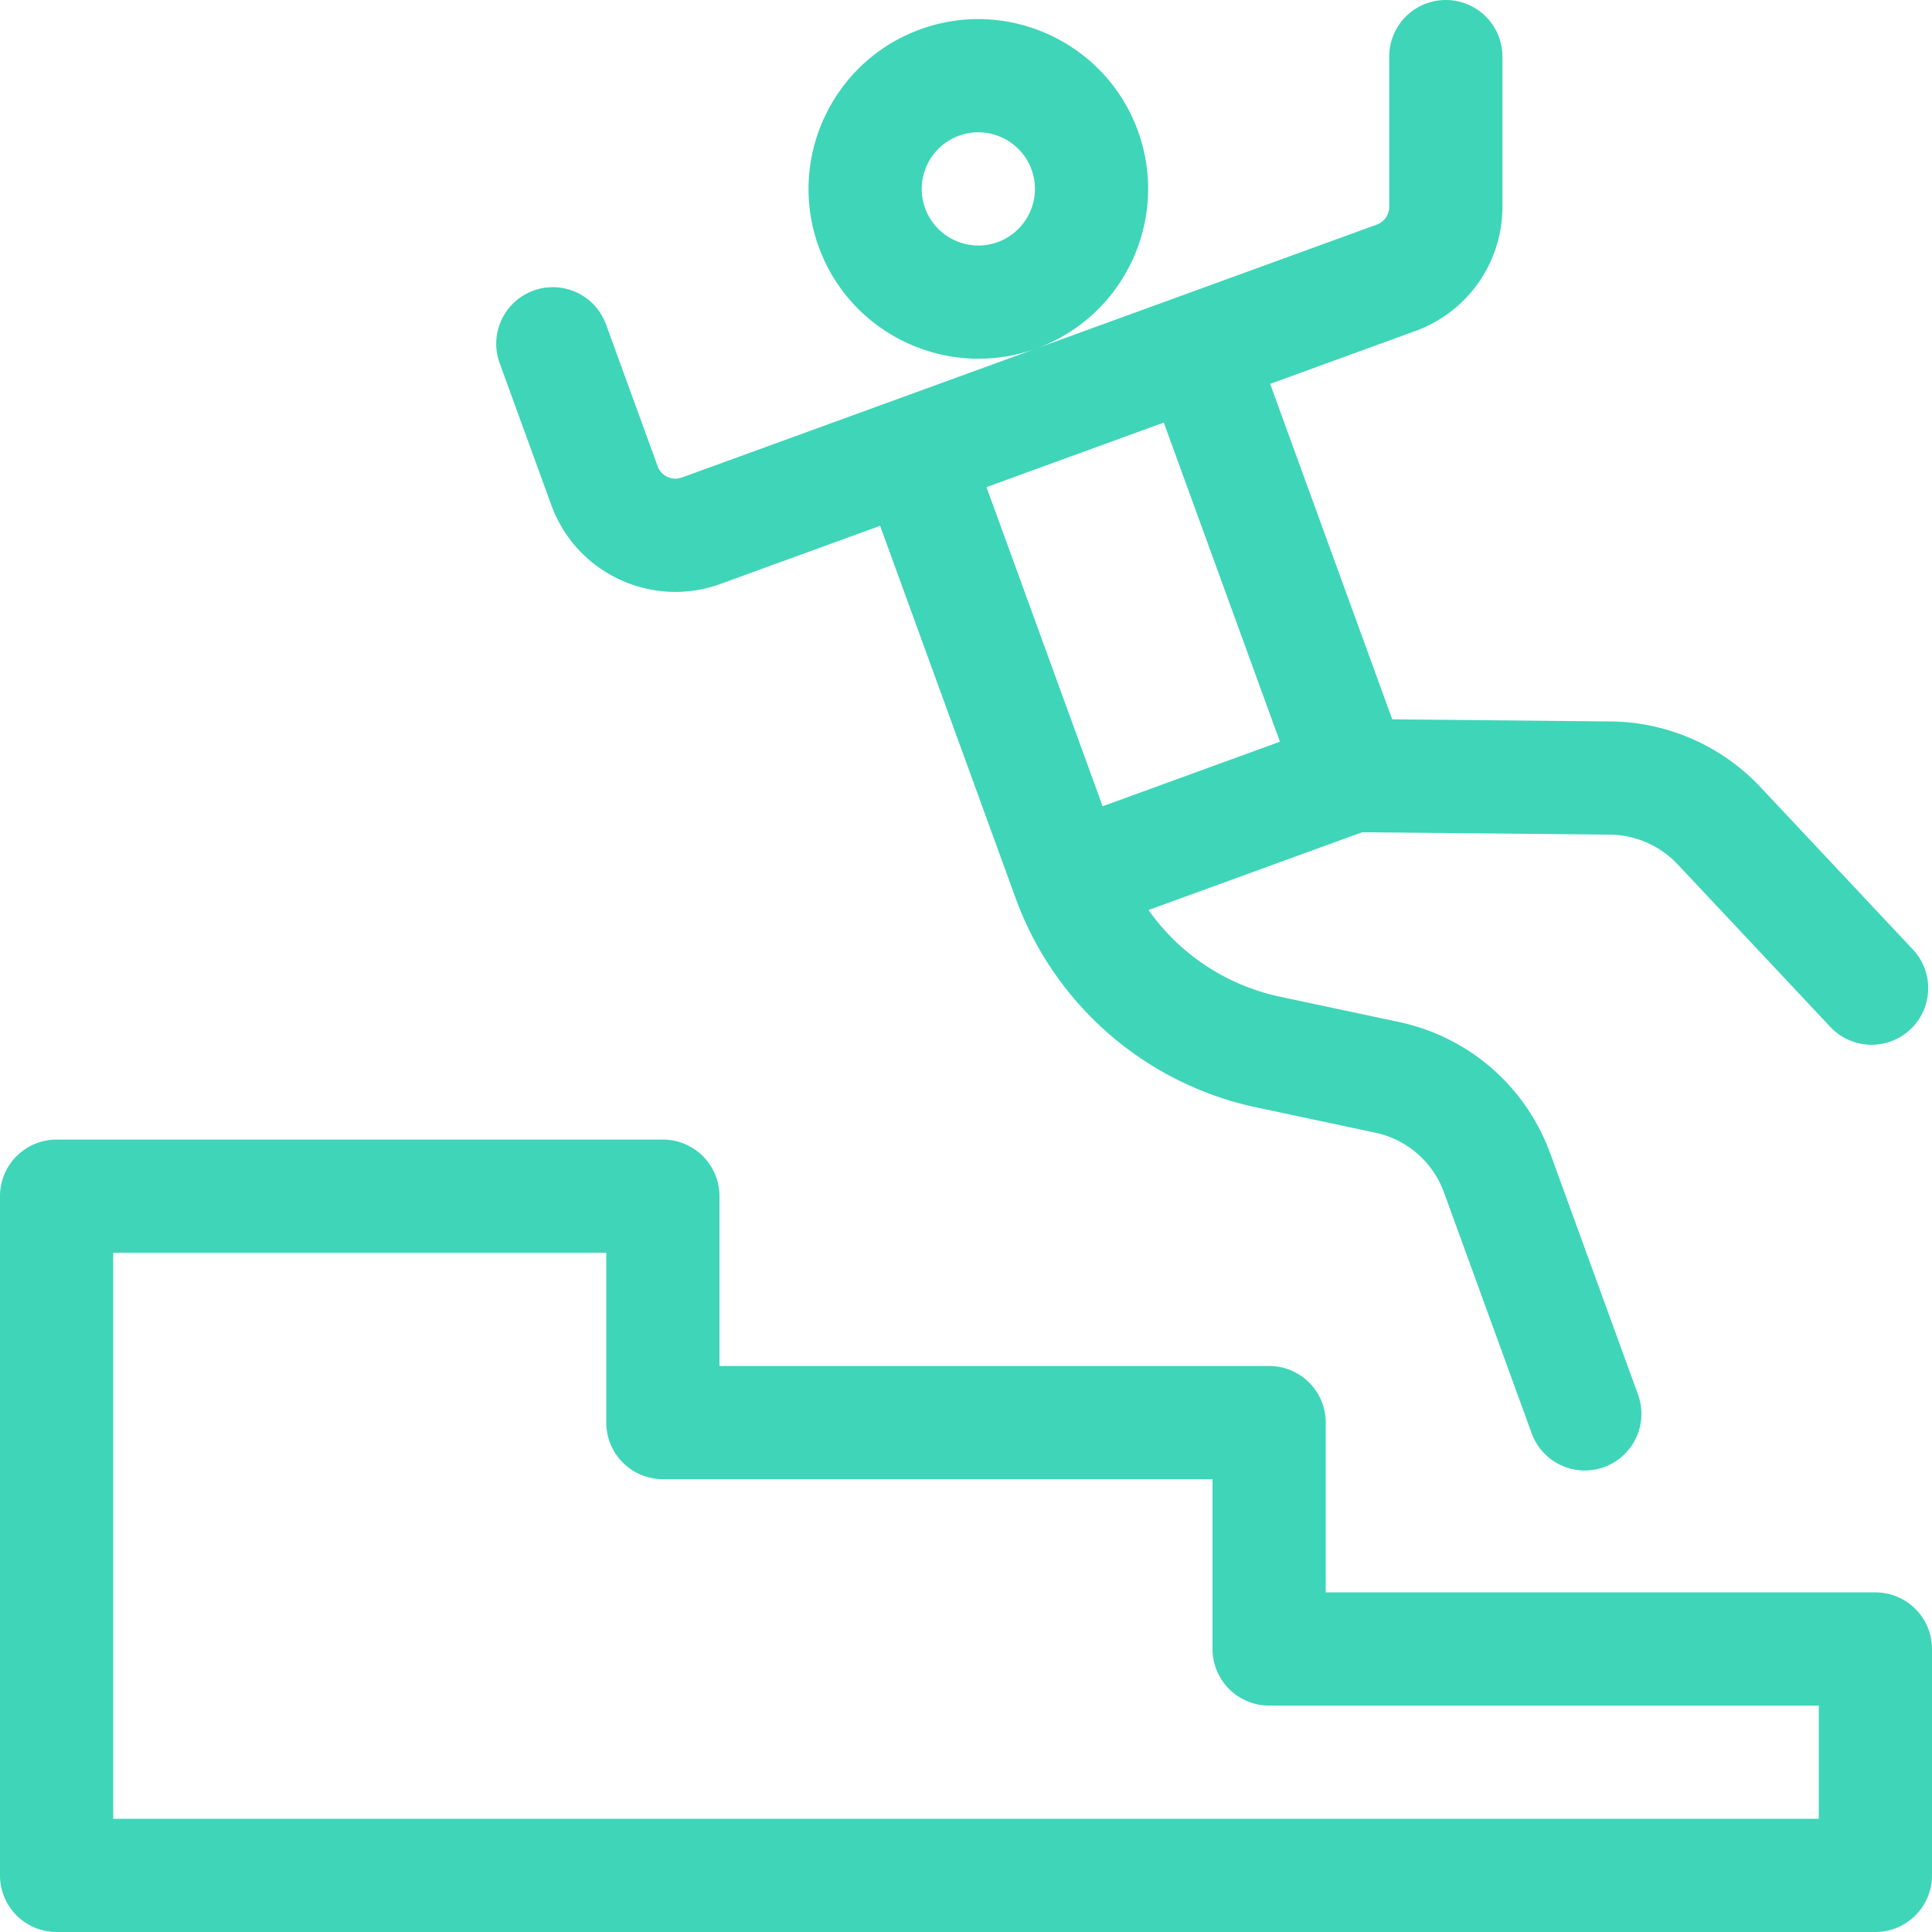 <svg xmlns="http://www.w3.org/2000/svg" width="40" height="40" viewBox="0 0 287 287" fill="none"><path d="M81.892 75.016c3.706 10.181 14.965 15.432 25.146 11.725l23.704-8.627 20.13 55.308a48.863 48.863 0 0 0 35.753 31.082l17.638 3.75a13.934 13.934 0 0 1 10.253 8.915l13.005 35.728a8.408 8.408 0 1 0 15.802-5.751l-13.004-35.729c-3.66-10.054-12.093-17.385-22.558-19.611l-17.638-3.75a32.047 32.047 0 0 1-19.51-12.871l31.742-11.554 36.793.357a14.077 14.077 0 0 1 10.08 4.421l22.669 24.14a8.407 8.407 0 0 0 11.885.374 8.407 8.407 0 0 0 .373-11.884l-22.668-24.141c-5.727-6.099-13.81-9.644-22.176-9.725l-32.491-.315-18.137-49.832 21.593-7.86a19.618 19.618 0 0 0 12.909-18.436V8.408a8.408 8.408 0 1 0-16.816 0V30.73a2.802 2.802 0 0 1-1.844 2.633l-50.563 18.404c13.069-4.758 19.831-19.26 15.074-32.33-4.757-13.07-19.26-19.834-32.331-15.077-13.07 4.758-19.833 19.26-15.076 32.331 4.757 13.07 19.26 19.833 32.329 15.077l-52.672 19.17a2.803 2.803 0 0 1-3.593-1.675l-7.668-21.07a8.408 8.408 0 1 0-15.803 5.752l7.67 21.07Zm66.317-39.05c-4.356 1.585-9.191-.67-10.777-5.026-1.586-4.357.669-9.191 5.026-10.777 4.356-1.586 9.191.669 10.777 5.025 1.585 4.357-.669 9.192-5.026 10.777Zm24.672 26.81 17.254 47.407-26.337 9.586-17.255-47.406 26.338-9.586Z" fill="#3FD5B8"></path><path d="M278.592 236.551h-81.653v-25.225a8.409 8.409 0 0 0-8.409-8.408h-81.652v-25.225a8.409 8.409 0 0 0-8.408-8.408H8.408A8.409 8.409 0 0 0 0 177.693v100.899A8.409 8.409 0 0 0 8.408 287h270.184a8.409 8.409 0 0 0 8.408-8.408v-33.633a8.408 8.408 0 0 0-8.408-8.408Zm-8.408 33.633H16.816v-84.082h73.245v25.224a8.408 8.408 0 0 0 8.409 8.408h81.653v25.225a8.408 8.408 0 0 0 8.408 8.408h81.653v16.817Z" fill="#3FD5B8"></path></svg>